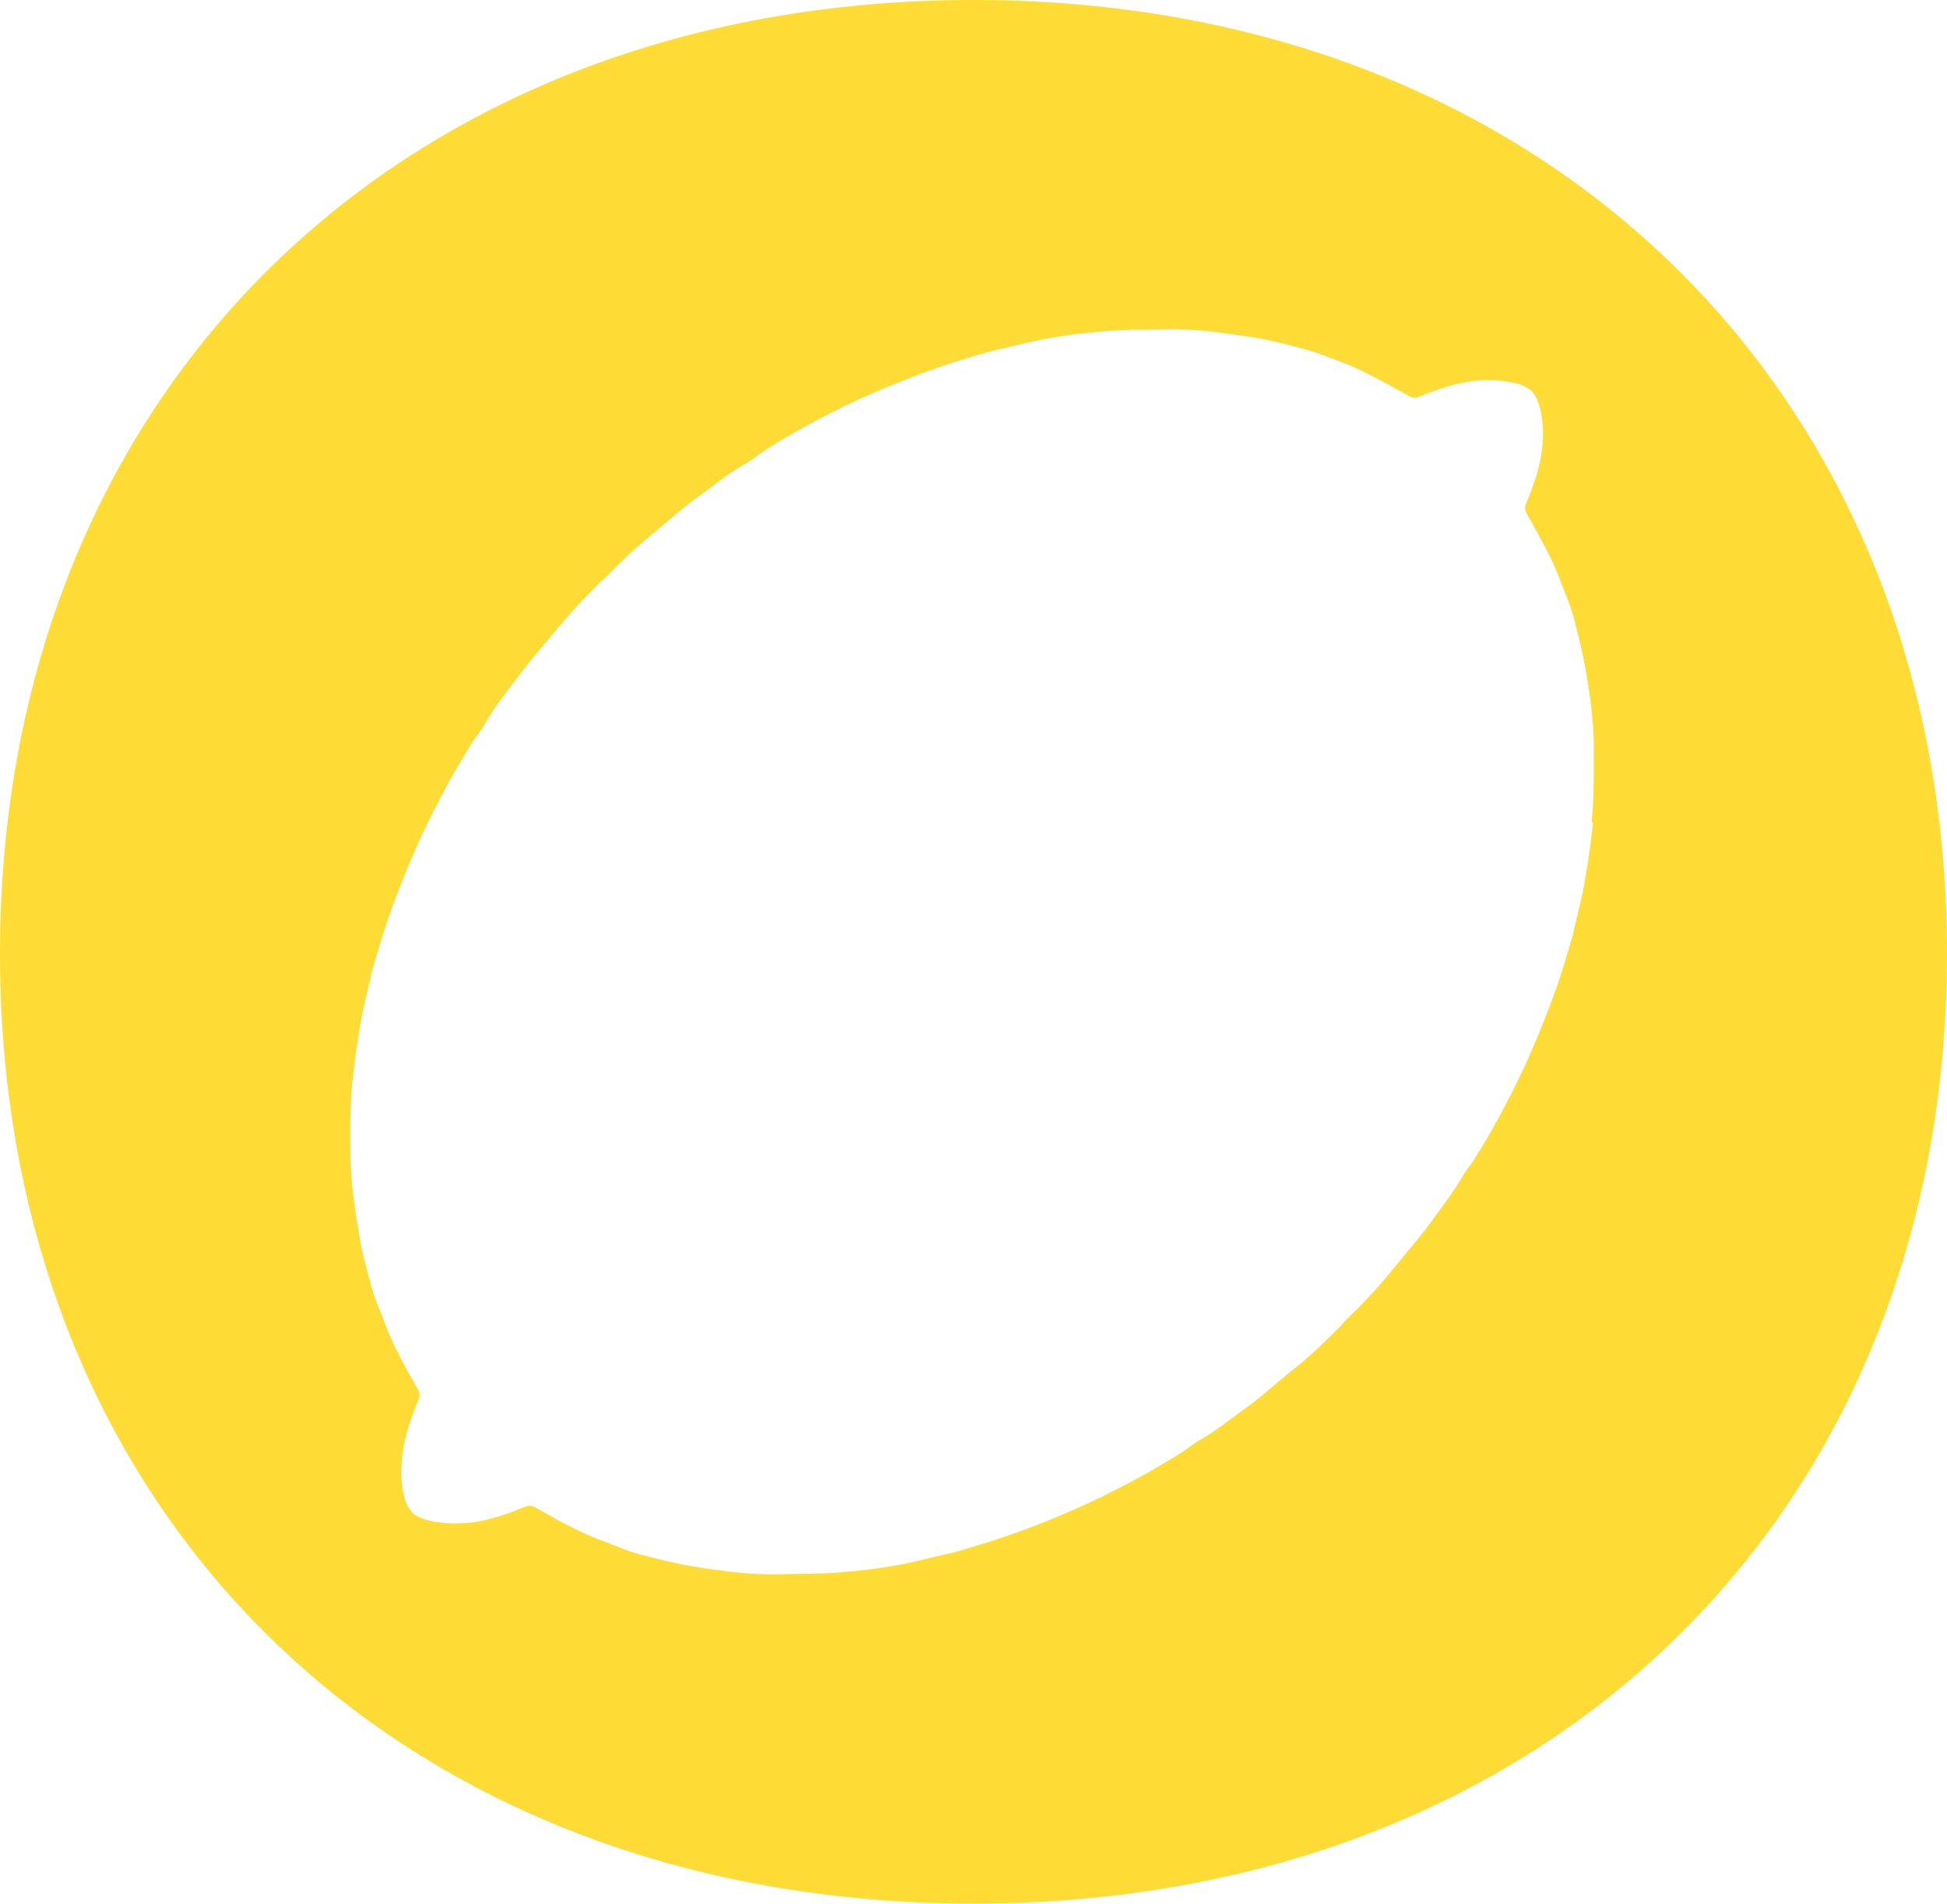<?xml version="1.0" encoding="UTF-8"?><svg id="Isolation_Mode" xmlns="http://www.w3.org/2000/svg" viewBox="0 0 26.13 25.55"><defs><style>.cls-1{fill:#ffdb36;}</style></defs><path class="cls-1" d="m13.07,0C5.37,0,0,5.26,0,12.8s5.37,12.75,13.07,12.75,13.06-5.24,13.06-12.75S20.75,0,13.07,0Zm8.31,11.04c-.04.36-.09.72-.17,1.08-.04.15-.07.3-.11.46-.08.27-.16.55-.26.81-.1.28-.29.74-.42,1.01-.19.4-.4.79-.64,1.17-.06.09-.12.16-.17.25-.13.22-.29.42-.44.63-.15.2-.32.39-.48.59-.2.25-.42.48-.64.69,0,.01-.02.02-.02.02,0,.01-.02.02-.02.03-.21.21-.44.44-.69.63-.2.16-.38.33-.59.48s-.4.31-.63.44c-.09.05-.17.12-.25.17-.38.24-.77.45-1.17.64-.27.13-.72.32-1.01.42-.27.1-.54.18-.81.26-.15.04-.3.07-.46.11-.35.09-.72.14-1.08.17-.29.03-.58.02-.87.03-.4.01-.79-.05-1.18-.11-.23-.04-.46-.1-.69-.16-.16-.04-.31-.11-.47-.17-.09-.03-.18-.07-.27-.11-.19-.09-.37-.18-.55-.29l-.11-.06c-.05-.03-.09-.02-.15,0-.22.09-.4.15-.6.19-.18.03-.37.04-.56.01-.13-.02-.25-.05-.34-.13-.08-.09-.11-.21-.13-.34-.03-.19-.01-.37.02-.56.04-.2.1-.38.19-.6.03-.06.03-.1,0-.15-.02-.04-.04-.07-.06-.11-.11-.18-.2-.36-.29-.55-.04-.09-.08-.18-.11-.27-.06-.16-.13-.31-.17-.47-.06-.23-.13-.46-.16-.69-.07-.39-.12-.78-.12-1.18,0-.29,0-.58.03-.87.04-.36.09-.72.17-1.08.04-.15.07-.31.11-.46.08-.27.16-.54.26-.81.1-.28.29-.74.42-1.01.19-.4.4-.79.64-1.17.05-.09.12-.16.17-.25.12-.22.28-.42.44-.63.15-.2.31-.39.48-.59.2-.25.42-.48.63-.69.01,0,.02-.02.02-.02.01-.01.02-.02.03-.02.21-.22.44-.44.69-.64.19-.16.38-.33.59-.48s.4-.31.63-.44c.09-.05.17-.12.25-.17.37-.24.76-.45,1.16-.64.27-.13.73-.32,1.01-.42.27-.1.54-.18.81-.26.15-.04.3-.07.46-.11.36-.09.72-.14,1.08-.17.29-.03.58-.02.87-.03.4-.01.79.05,1.18.11.24.04.47.1.69.16.16.04.32.11.48.17.09.03.18.07.26.11.19.09.37.19.55.29.04.02.07.04.11.06.05.03.09.02.14,0,.22-.09.4-.15.6-.19.19-.03.37-.04.56-.01.13.02.25.05.34.13.08.1.11.21.13.34.03.19.02.37-.01.55-.04.2-.1.38-.19.6-.03.06-.03.1,0,.15.02.04.04.08.06.11.1.18.2.36.29.55.04.09.08.18.11.27.06.16.13.31.17.47.06.23.12.46.16.7.07.39.12.78.11,1.18,0,.29,0,.58-.03.87h.02Z"/></svg>